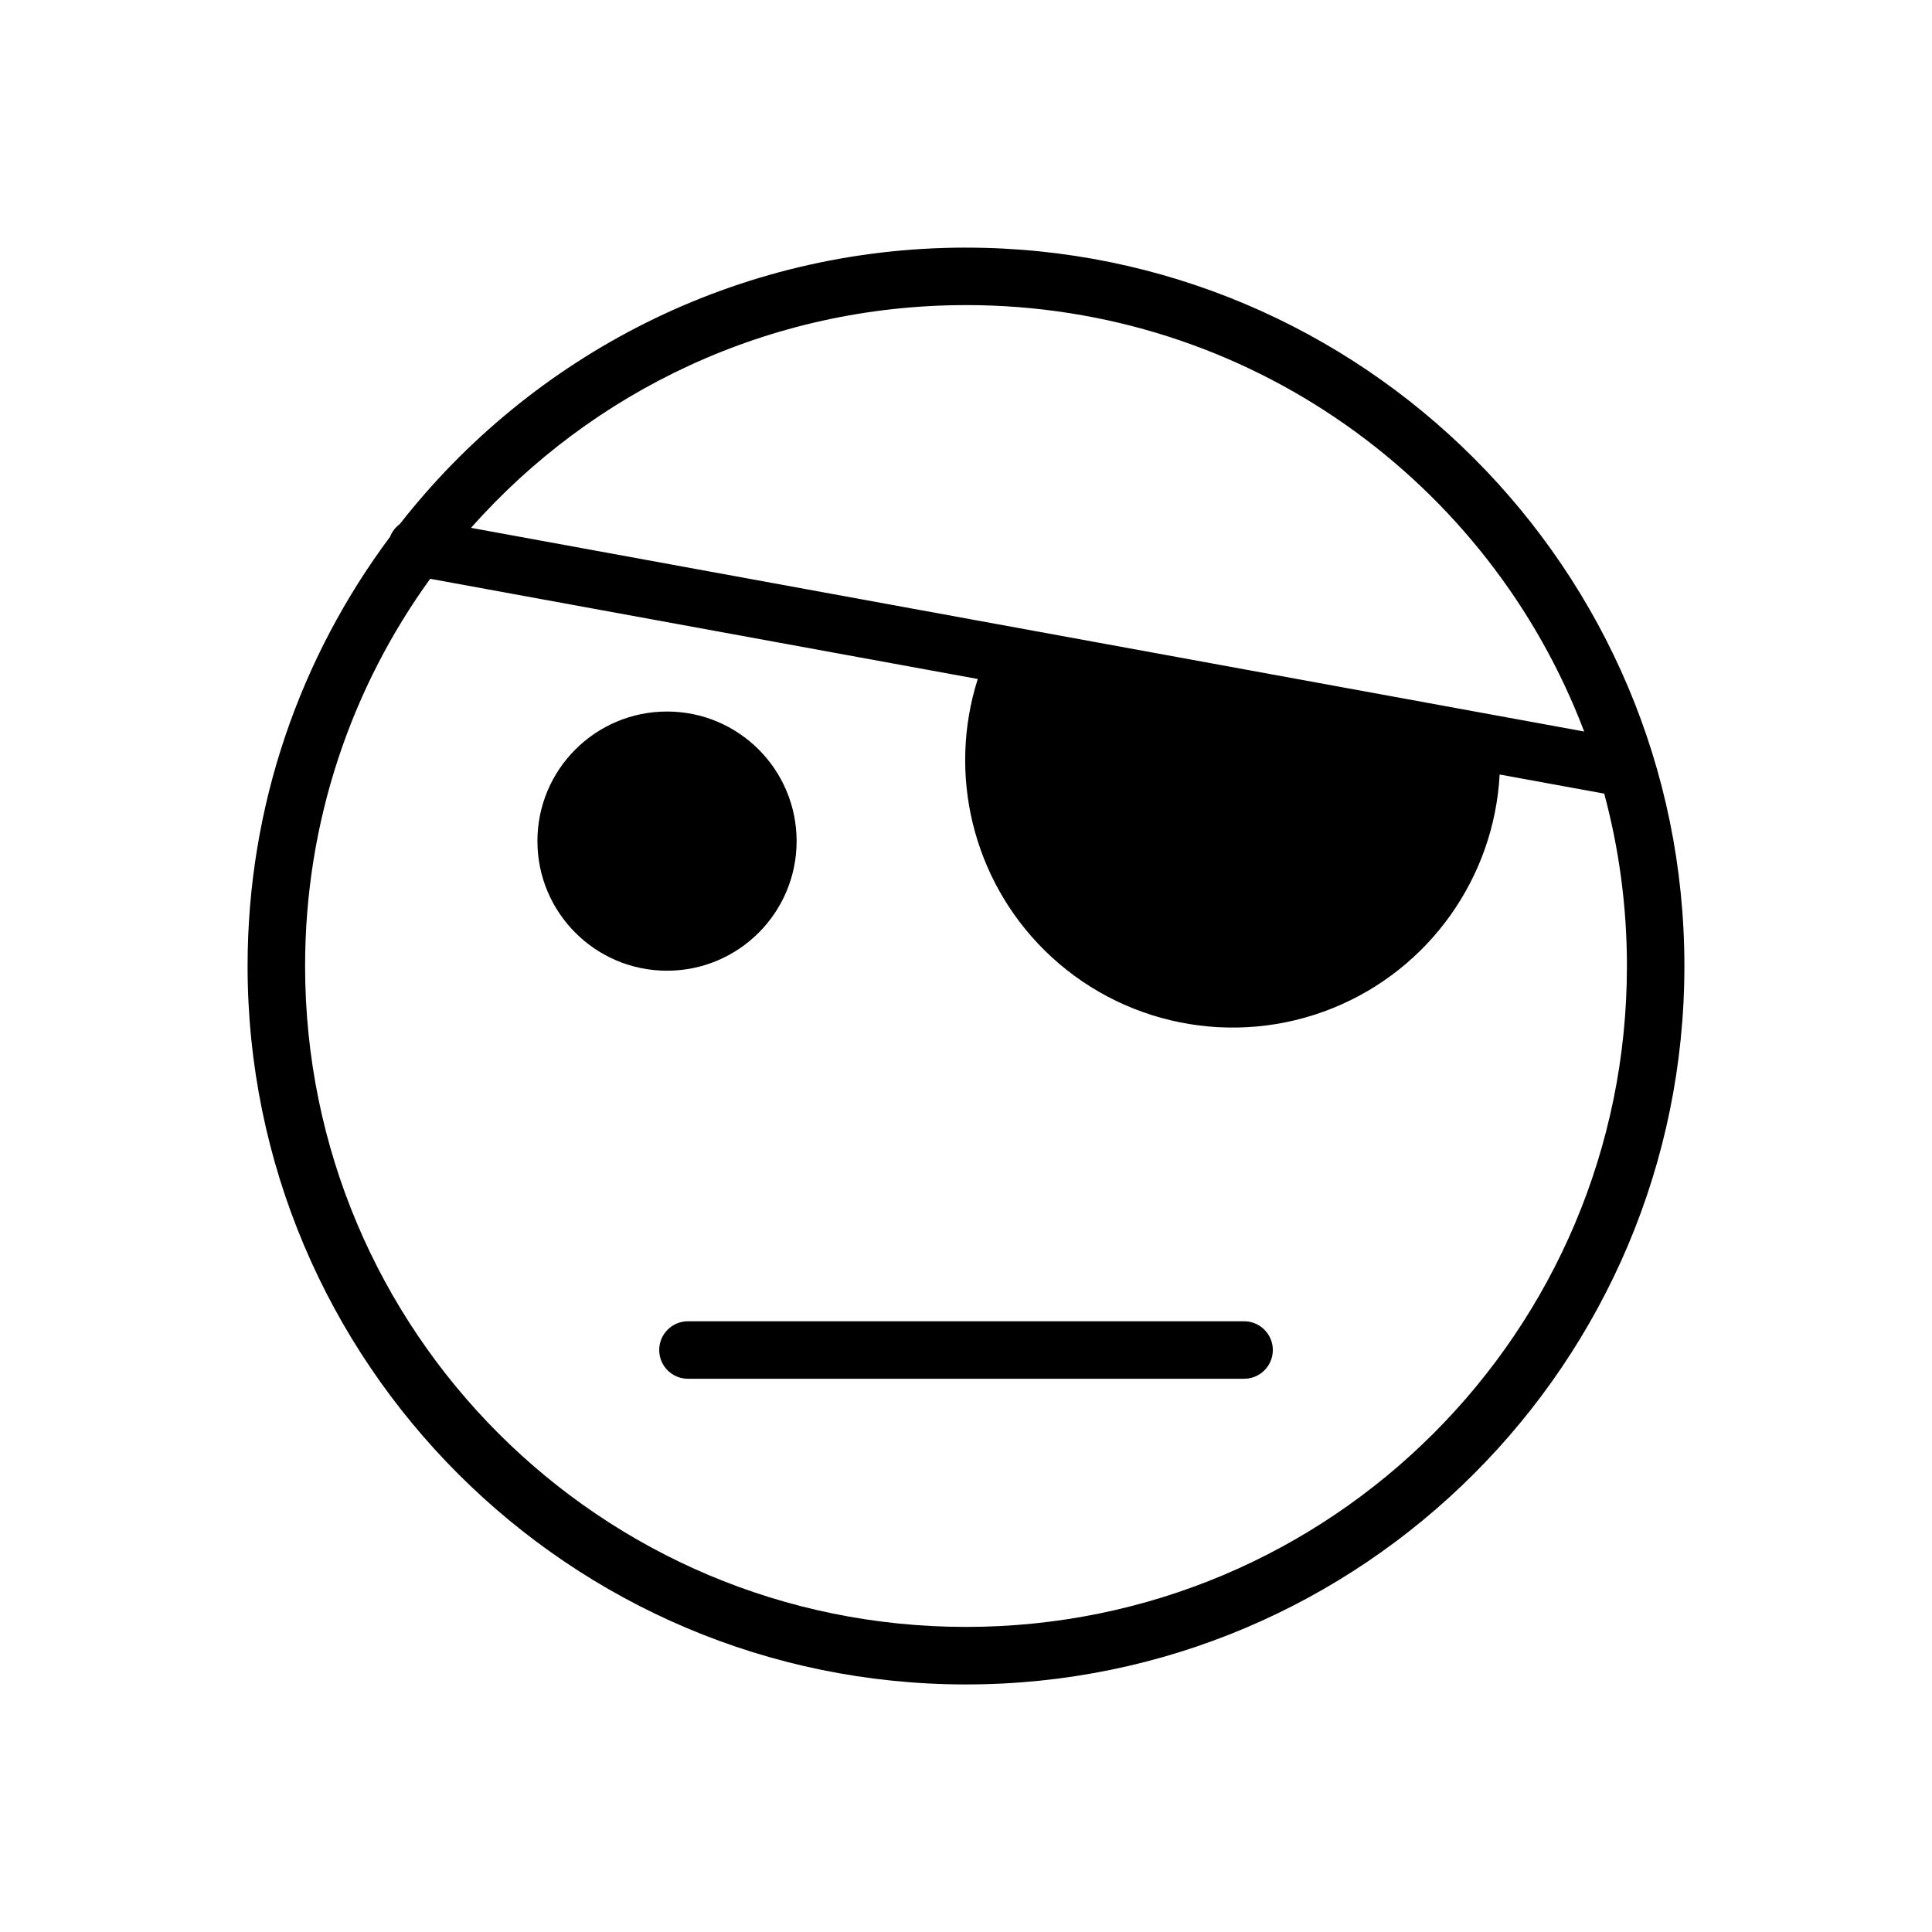 <?xml version="1.0" encoding="UTF-8"?>
<!-- Uploaded to: SVG Repo, www.svgrepo.com, Generator: SVG Repo Mixer Tools -->
<svg fill="#000000" width="800px" height="800px" version="1.1" viewBox="144 144 512 512" xmlns="http://www.w3.org/2000/svg">
 <path d="m400 209.62c-60.906 0-115.18 28.68-150.04 73.254-1.176 0.863-2.078 2.043-2.602 3.402-23.703 31.742-37.746 71.109-37.746 113.73 0 105.05 85.332 190.39 190.39 190.39s190.38-85.332 190.38-190.39-85.324-190.38-190.38-190.38zm0 15.23c74.93 0 138.77 46.918 163.82 113.01l-295-53.973c32.074-36.215 78.93-59.031 131.18-59.031zm-142 72.535 145.12 26.555c-8.027 25.203-1.348 53.012 17.613 71.824 20.102 19.941 50.207 26.004 76.461 15.402 25.555-10.32 42.758-34.531 44.23-61.914l27.227 4.981c0.16 0.027 0.32 0.047 0.48 0.062 3.918 14.57 6.023 29.887 6.023 45.703 0 96.824-78.324 175.15-175.15 175.15s-175.15-78.328-175.15-175.15c0-38.348 12.293-73.785 33.148-102.61zm62.766 35.176c-18.969 0-34.348 15.375-34.344 34.344 0 18.969 15.379 34.344 34.344 34.344 18.969 0 34.344-15.375 34.344-34.344s-15.375-34.344-34.344-34.344zm5.684 161.59c-4.258-0.078-7.754 3.356-7.754 7.617s3.496 7.691 7.754 7.617h147.11c4.258 0.078 7.754-3.356 7.754-7.617s-3.496-7.691-7.754-7.617z"/>
</svg>